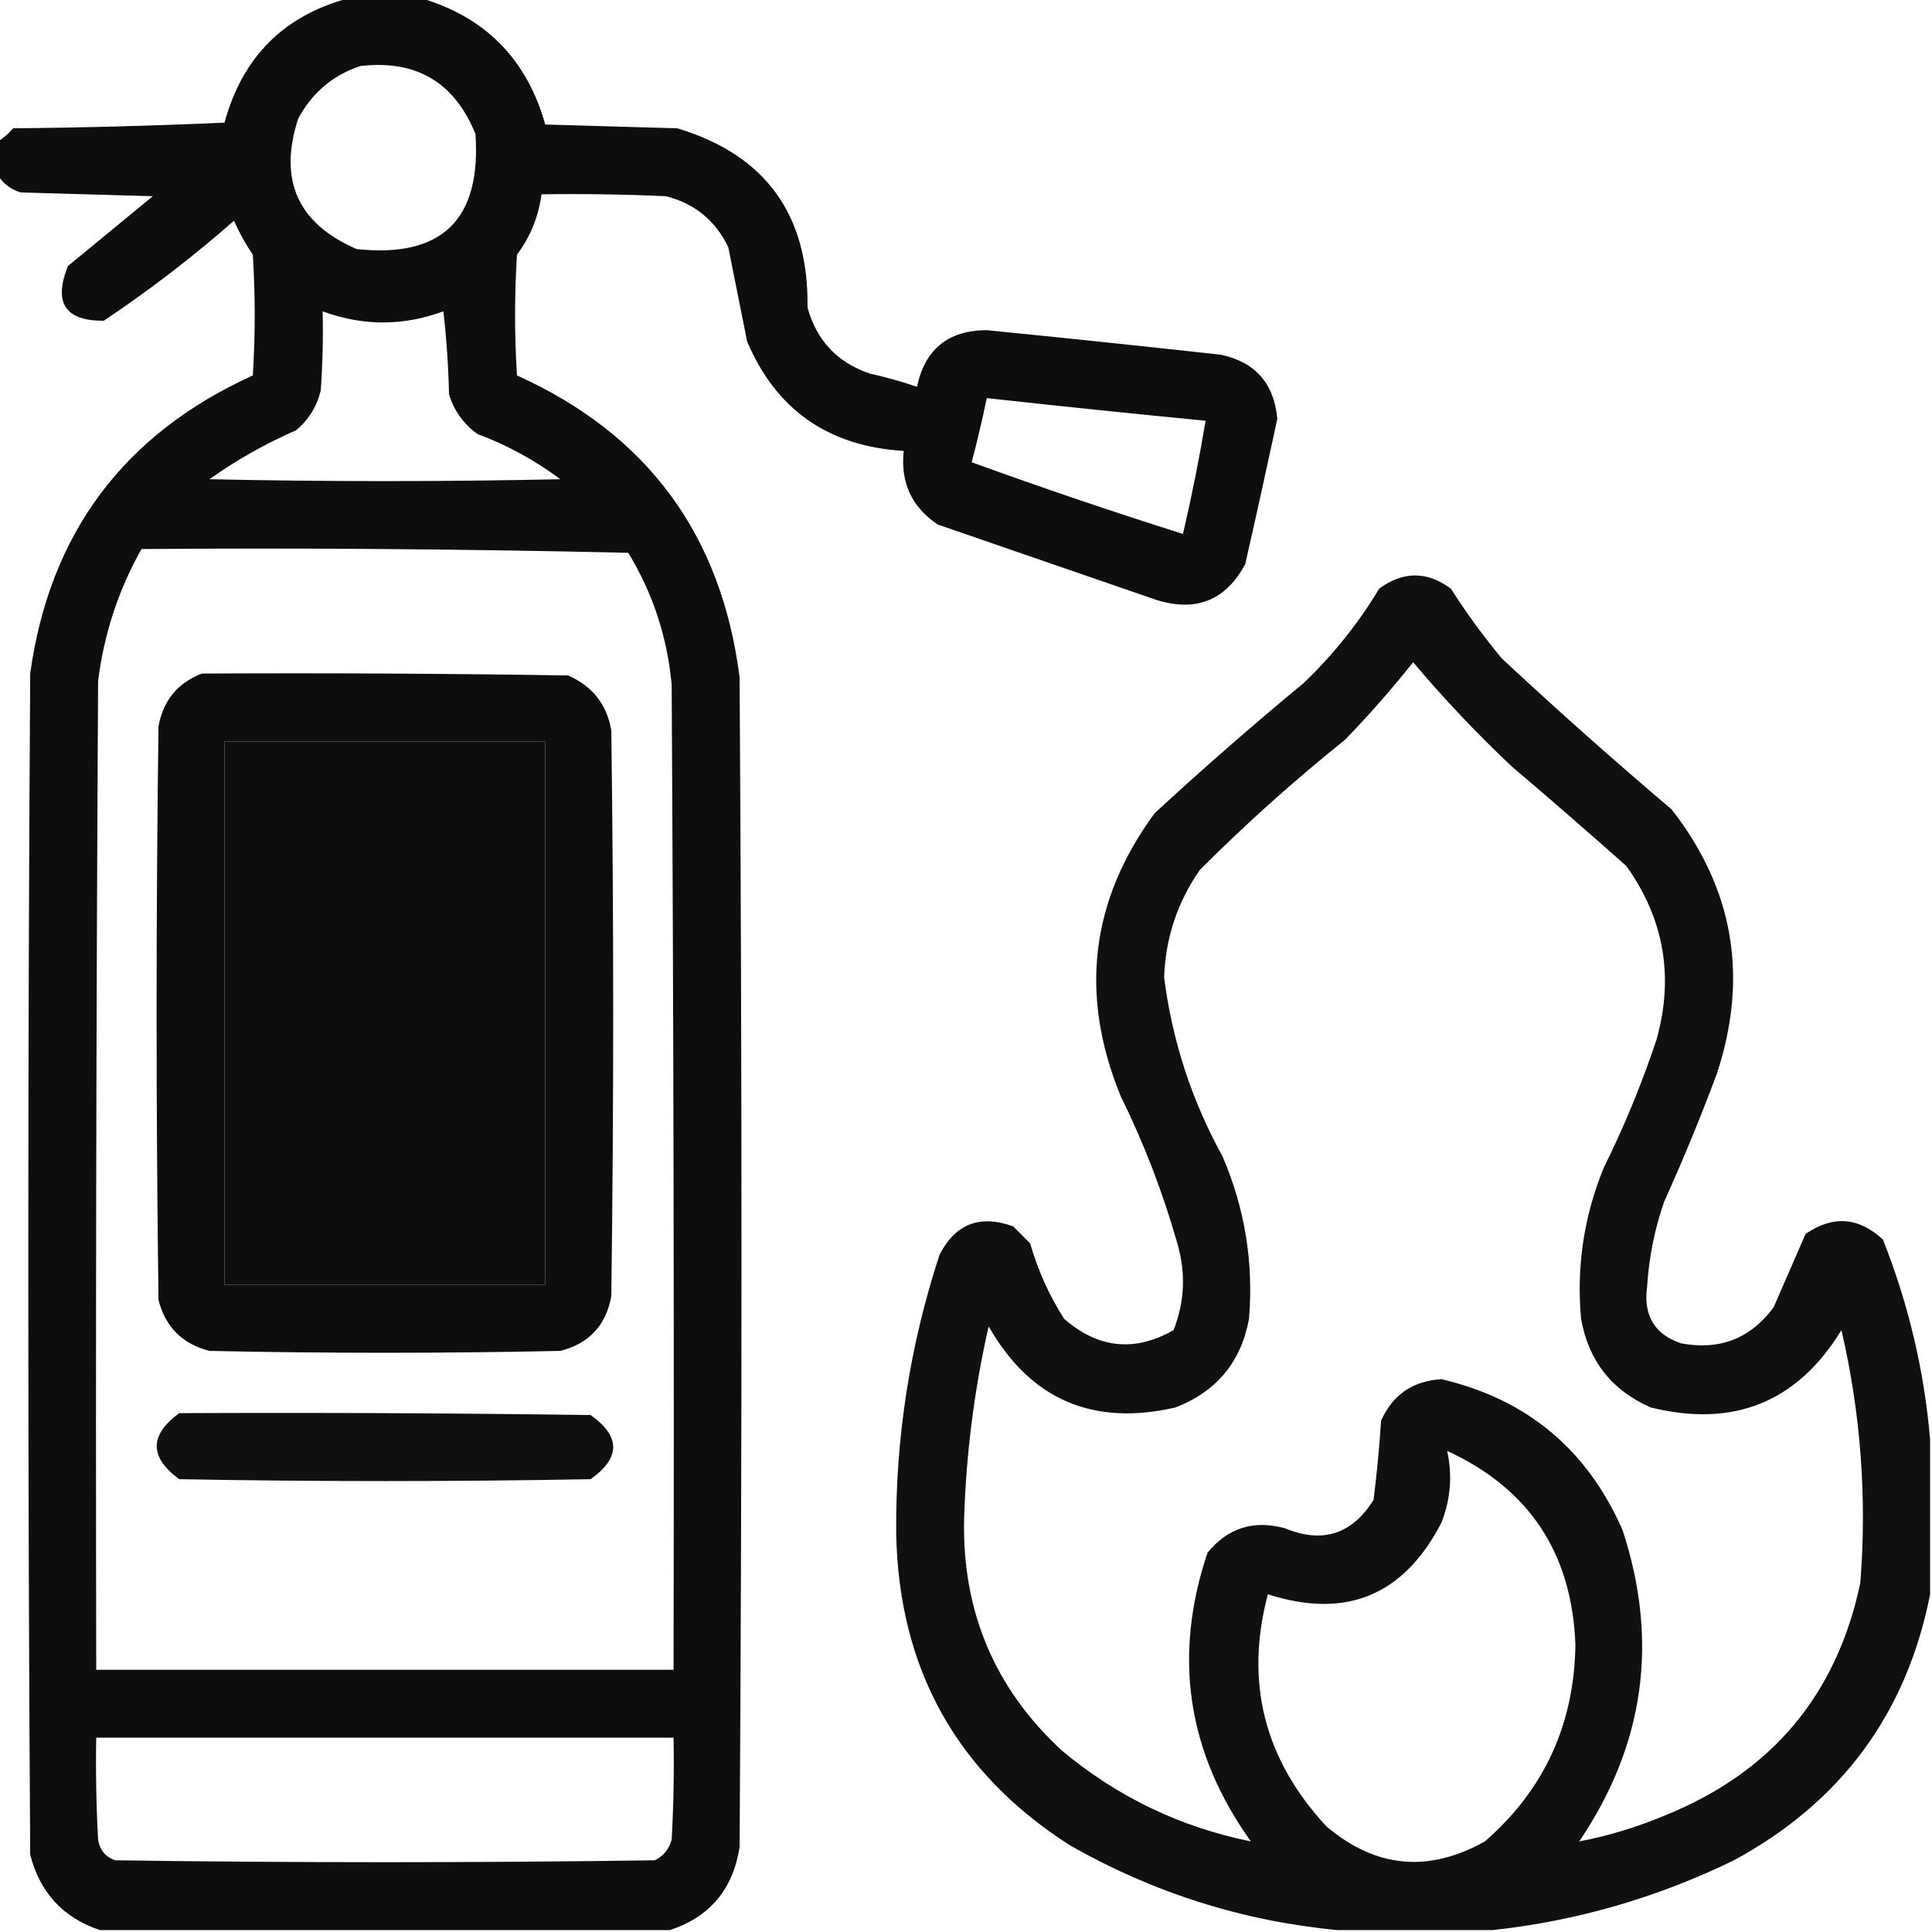 <?xml version="1.0" encoding="UTF-8"?>
<!DOCTYPE svg PUBLIC "-//W3C//DTD SVG 1.1//EN" "http://www.w3.org/Graphics/SVG/1.1/DTD/svg11.dtd">
<svg xmlns="http://www.w3.org/2000/svg" version="1.1" width="512px" height="512px" style="shape-rendering:geometricPrecision; text-rendering:geometricPrecision; image-rendering:optimizeQuality; fill-rule:evenodd; clip-rule:evenodd" xmlns:xlink="http://www.w3.org/1999/xlink">
<g><path style="opacity:0.945" fill="#000000" d="M 92.5,-0.5 C 98.833,-0.5 105.167,-0.5 111.5,-0.5C 128.617,4.513 139.617,15.68 144.5,33C 156.167,33.333 167.833,33.667 179.5,34C 202.85,41.042 214.35,56.876 214,81.5C 216.404,90.237 221.904,96.071 230.5,99C 234.762,99.939 238.928,101.106 243,102.5C 245.134,92.533 251.301,87.533 261.5,87.5C 282.178,89.557 302.844,91.724 323.5,94C 332.645,95.931 337.645,101.598 338.5,111C 335.747,123.846 332.914,136.679 330,149.5C 324.838,159.09 317.004,162.256 306.5,159C 287.167,152.333 267.833,145.667 248.5,139C 241.598,134.36 238.598,127.86 239.5,119.5C 219.535,118.292 205.702,108.626 198,90.5C 196.333,82.167 194.667,73.833 193,65.5C 189.611,58.446 184.111,53.946 176.5,52C 165.505,51.5 154.505,51.334 143.5,51.5C 142.727,57.383 140.56,62.716 137,67.5C 136.333,78.167 136.333,88.833 137,99.5C 171.534,115.056 191.201,141.722 196,179.5C 196.667,282.833 196.667,386.167 196,489.5C 194.262,500.687 188.095,508.021 177.5,511.5C 127.167,511.5 76.833,511.5 26.5,511.5C 16.753,508.25 10.587,501.583 8,491.5C 7.333,387.167 7.333,282.833 8,178.5C 13.161,141.339 32.827,115.005 67,99.5C 67.667,88.833 67.667,78.167 67,67.5C 65.08,64.661 63.413,61.661 62,58.5C 51.07,68.099 39.57,76.933 27.5,85C 17.268,85.066 14.101,80.232 18,70.5C 25.5,64.333 33,58.167 40.5,52C 28.833,51.667 17.167,51.333 5.5,51C 2.854,50.196 0.854,48.696 -0.5,46.5C -0.5,43.5 -0.5,40.5 -0.5,37.5C 0.962,36.542 2.295,35.376 3.5,34C 22.176,33.833 40.842,33.333 59.5,32.5C 64.254,15.08 75.254,4.08 92.5,-0.5 Z M 95.5,17.5 C 110.273,15.786 120.44,21.786 126,35.5C 127.569,58.266 117.069,68.433 94.5,66C 78.911,59.246 73.744,47.746 79,31.5C 82.685,24.591 88.185,19.924 95.5,17.5 Z M 85.5,82.5 C 96.168,86.44 106.835,86.44 117.5,82.5C 118.331,89.811 118.831,97.144 119,104.5C 120.306,108.813 122.806,112.313 126.5,115C 134.442,117.969 141.775,121.969 148.5,127C 117.5,127.667 86.5,127.667 55.5,127C 62.68,121.907 70.347,117.574 78.5,114C 81.807,111.222 83.974,107.722 85,103.5C 85.5,96.508 85.666,89.508 85.5,82.5 Z M 261.5,105.5 C 280.817,107.632 300.15,109.632 319.5,111.5C 317.818,121.562 315.818,131.562 313.5,141.5C 294.71,135.57 276.044,129.237 257.5,122.5C 258.993,116.862 260.326,111.195 261.5,105.5 Z M 37.5,145.5 C 80.505,145.167 123.505,145.5 166.5,146.5C 173.028,157.25 176.861,168.917 178,181.5C 178.5,268.499 178.667,355.499 178.5,442.5C 127.5,442.5 76.5,442.5 25.5,442.5C 25.333,355.166 25.5,267.833 26,180.5C 27.544,168.035 31.377,156.369 37.5,145.5 Z M 59.5,196.5 C 87.833,196.5 116.167,196.5 144.5,196.5C 144.5,244.5 144.5,292.5 144.5,340.5C 116.167,340.5 87.833,340.5 59.5,340.5C 59.5,292.5 59.5,244.5 59.5,196.5 Z M 25.5,460.5 C 76.5,460.5 127.5,460.5 178.5,460.5C 178.666,469.506 178.5,478.506 178,487.5C 177.315,490.057 175.815,491.891 173.5,493C 125.833,493.667 78.167,493.667 30.5,493C 27.898,492.065 26.398,490.232 26,487.5C 25.5,478.506 25.334,469.506 25.5,460.5 Z"/></g>
<g><path style="opacity:0.936" fill="#000000" d="M 511.5,381.5 C 511.5,395.167 511.5,408.833 511.5,422.5C 505.268,454.108 487.935,477.608 459.5,493C 439.134,502.921 417.801,509.087 395.5,511.5C 381.833,511.5 368.167,511.5 354.5,511.5C 329.305,509.112 305.638,501.612 283.5,489C 253.559,469.836 238.226,442.336 237.5,406.5C 237.283,381.183 241.116,356.517 249,332.5C 253.219,324.313 259.719,321.813 268.5,325C 270,326.5 271.5,328 273,329.5C 275.038,336.62 278.038,343.287 282,349.5C 291.05,357.372 300.717,358.372 311,352.5C 313.964,344.998 314.298,337.331 312,329.5C 308.181,316.041 303.181,303.041 297,290.5C 285.982,263.648 288.982,238.648 306,215.5C 318.871,203.627 332.037,192.127 345.5,181C 353.307,173.532 359.973,165.199 365.5,156C 371.833,151.333 378.167,151.333 384.5,156C 388.613,162.447 393.113,168.614 398,174.5C 412.703,188.205 427.703,201.538 443,214.5C 459.44,235.558 463.44,258.892 455,284.5C 450.724,295.995 446.057,307.328 441,318.5C 438.473,325.799 436.973,333.299 436.5,341C 435.461,348.609 438.461,353.609 445.5,356C 455.7,357.915 463.866,354.748 470,346.5C 472.837,339.983 475.671,333.483 478.5,327C 485.733,322.033 492.567,322.533 499,328.5C 505.796,345.664 509.962,363.331 511.5,381.5 Z M 374.5,175.5 C 382.569,185.073 391.235,194.24 400.5,203C 410.76,211.715 420.927,220.549 431,229.5C 441.001,243.503 443.667,258.836 439,275.5C 435.115,287.156 430.448,298.489 425,309.5C 419.746,322.358 417.746,335.692 419,349.5C 420.989,360.655 427.156,368.488 437.5,373C 459.497,378.406 476.33,371.573 488,352.5C 493.119,374.559 494.786,396.892 493,419.5C 486.779,449.063 469.613,469.563 441.5,481C 433.997,484.17 426.33,486.503 418.5,488C 435.824,462.427 439.657,434.927 430,405.5C 420.617,384.108 404.617,370.775 382,365.5C 374.407,365.958 369.073,369.624 366,376.5C 365.552,383.503 364.885,390.503 364,397.5C 358.284,406.628 350.45,409.128 340.5,405C 332.191,402.749 325.357,404.915 320,411.5C 310.781,438.905 314.614,464.405 331.5,488C 312.835,484.22 296.168,476.22 281.5,464C 263.61,447.524 254.944,427.024 255.5,402.5C 256.024,385.285 258.19,368.285 262,351.5C 273.059,370.863 289.559,378.029 311.5,373C 322.406,368.766 328.906,360.933 331,349.5C 332.24,334.605 329.907,320.272 324,306.5C 315.81,291.628 310.643,275.794 308.5,259C 308.875,248.543 312.041,239.043 318,230.5C 330.237,218.259 343.071,206.759 356.5,196C 362.861,189.416 368.861,182.583 374.5,175.5 Z M 383.5,384.5 C 405.318,394.528 416.651,411.694 417.5,436C 417.167,457.052 409.167,474.385 393.5,488C 378.546,496.382 364.546,495.048 351.5,484C 335.002,466.204 329.836,445.704 336,422.5C 356.699,429.15 372.032,422.817 382,403.5C 384.436,397.295 384.936,390.962 383.5,384.5 Z"/></g>
<g><path style="opacity:0.947" fill="#000000" d="M 53.5,178.5 C 85.835,178.333 118.168,178.5 150.5,179C 156.94,181.773 160.774,186.606 162,193.5C 162.667,243.5 162.667,293.5 162,343.5C 160.614,351.22 156.114,356.053 148.5,358C 117.5,358.667 86.5,358.667 55.5,358C 48.333,356.167 43.833,351.667 42,344.5C 41.333,293.833 41.333,243.167 42,192.5C 43.257,185.621 47.09,180.955 53.5,178.5 Z M 59.5,196.5 C 59.5,244.5 59.5,292.5 59.5,340.5C 87.833,340.5 116.167,340.5 144.5,340.5C 144.5,292.5 144.5,244.5 144.5,196.5C 116.167,196.5 87.833,196.5 59.5,196.5 Z"/></g>
<g><path style="opacity:0.937" fill="#000000" d="M 47.5,374.5 C 83.835,374.333 120.168,374.5 156.5,375C 164.5,380.667 164.5,386.333 156.5,392C 120.167,392.667 83.833,392.667 47.5,392C 39.555,386.17 39.555,380.336 47.5,374.5 Z"/></g>
</svg>
